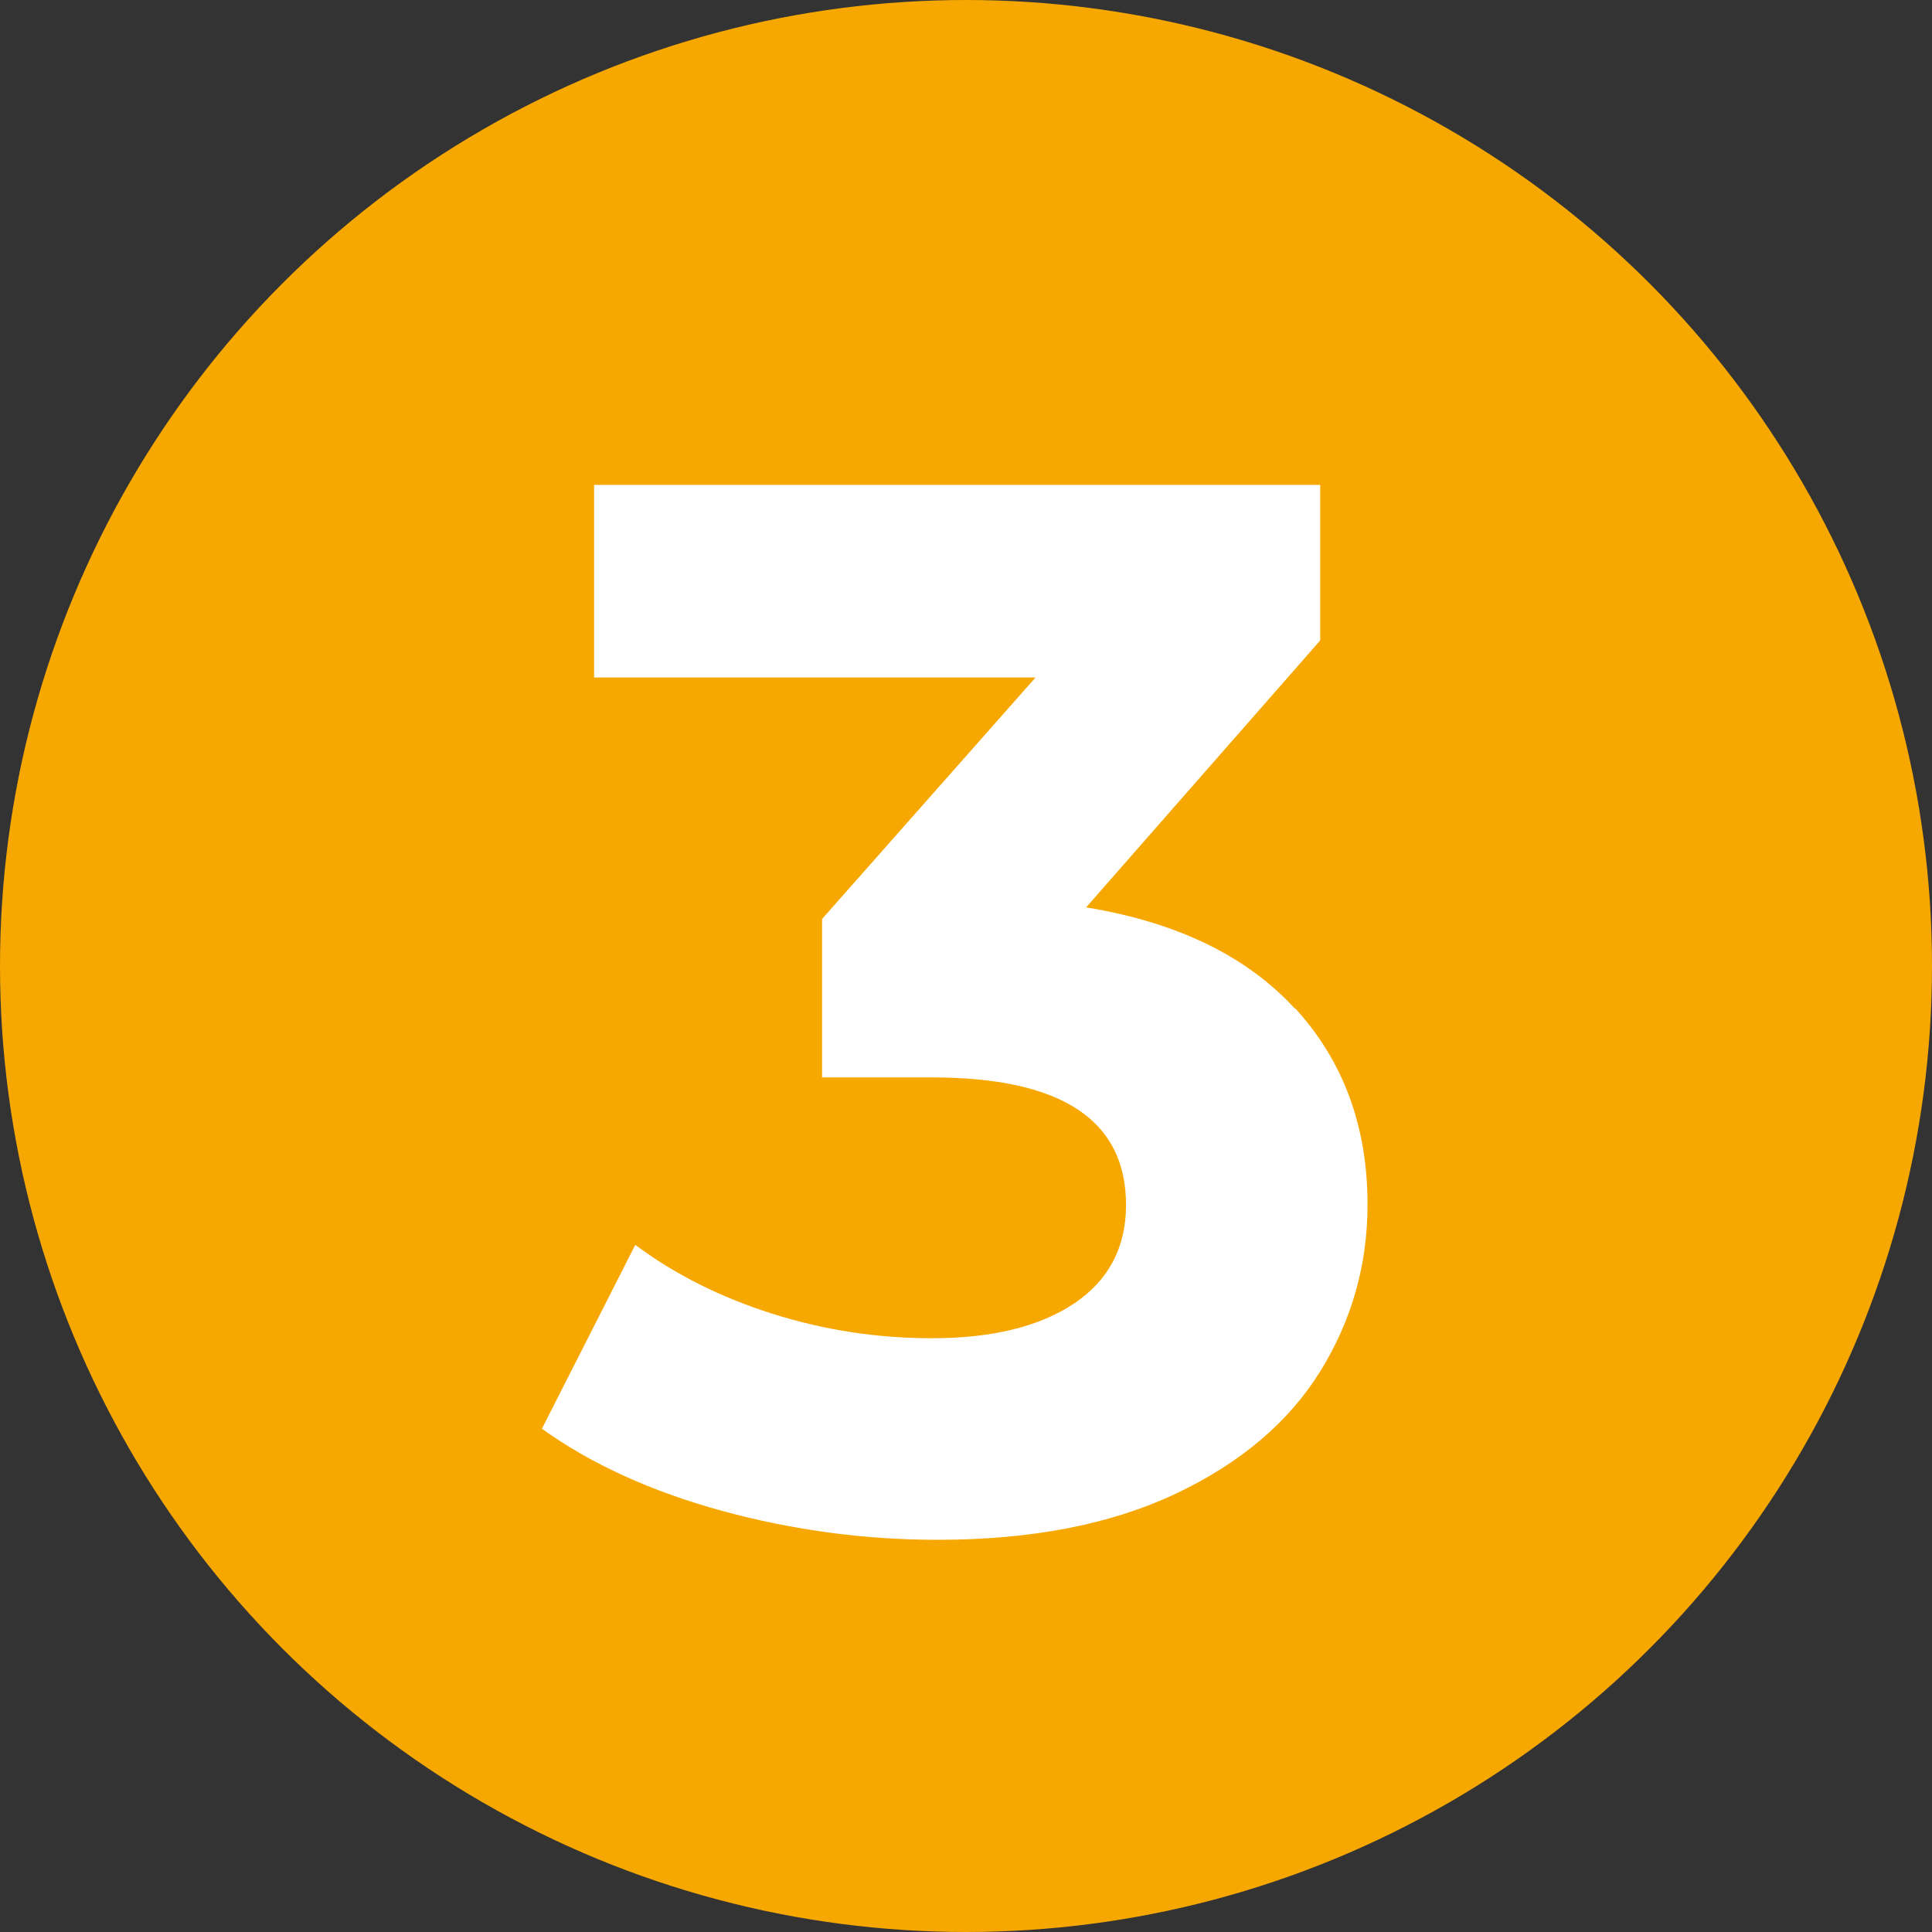 <svg xmlns="http://www.w3.org/2000/svg" id="Capa_2" viewBox="0 0 60 60"><rect x="0" y="0" width="60" height="60" fill="#333333" stroke="none"/><defs><style>.cls-1{fill:#f7a800;}.cls-2{fill:#fff;}</style></defs><g id="Capa_1-2"><circle class="cls-1" cx="30" cy="30" r="30"></circle><path class="cls-2" d="M40.22,31.31c1.5,1.64,2.25,3.67,2.25,6.1,0,1.87-.49,3.6-1.47,5.18-.98,1.58-2.48,2.85-4.49,3.8-2.01,.95-4.47,1.43-7.39,1.43-2.27,0-4.5-.3-6.7-.9-2.19-.6-4.06-1.45-5.59-2.55l2.9-5.71c1.23,.92,2.65,1.63,4.26,2.14,1.61,.51,3.26,.76,4.95,.76,1.87,0,3.34-.36,4.42-1.08,1.07-.72,1.61-1.74,1.61-3.06,0-2.64-2.01-3.96-6.03-3.96h-3.41v-4.92l6.63-7.5h-13.71v-5.98h22.55v4.83l-7.27,8.29c2.82,.46,4.99,1.51,6.49,3.15Z"></path></g></svg>